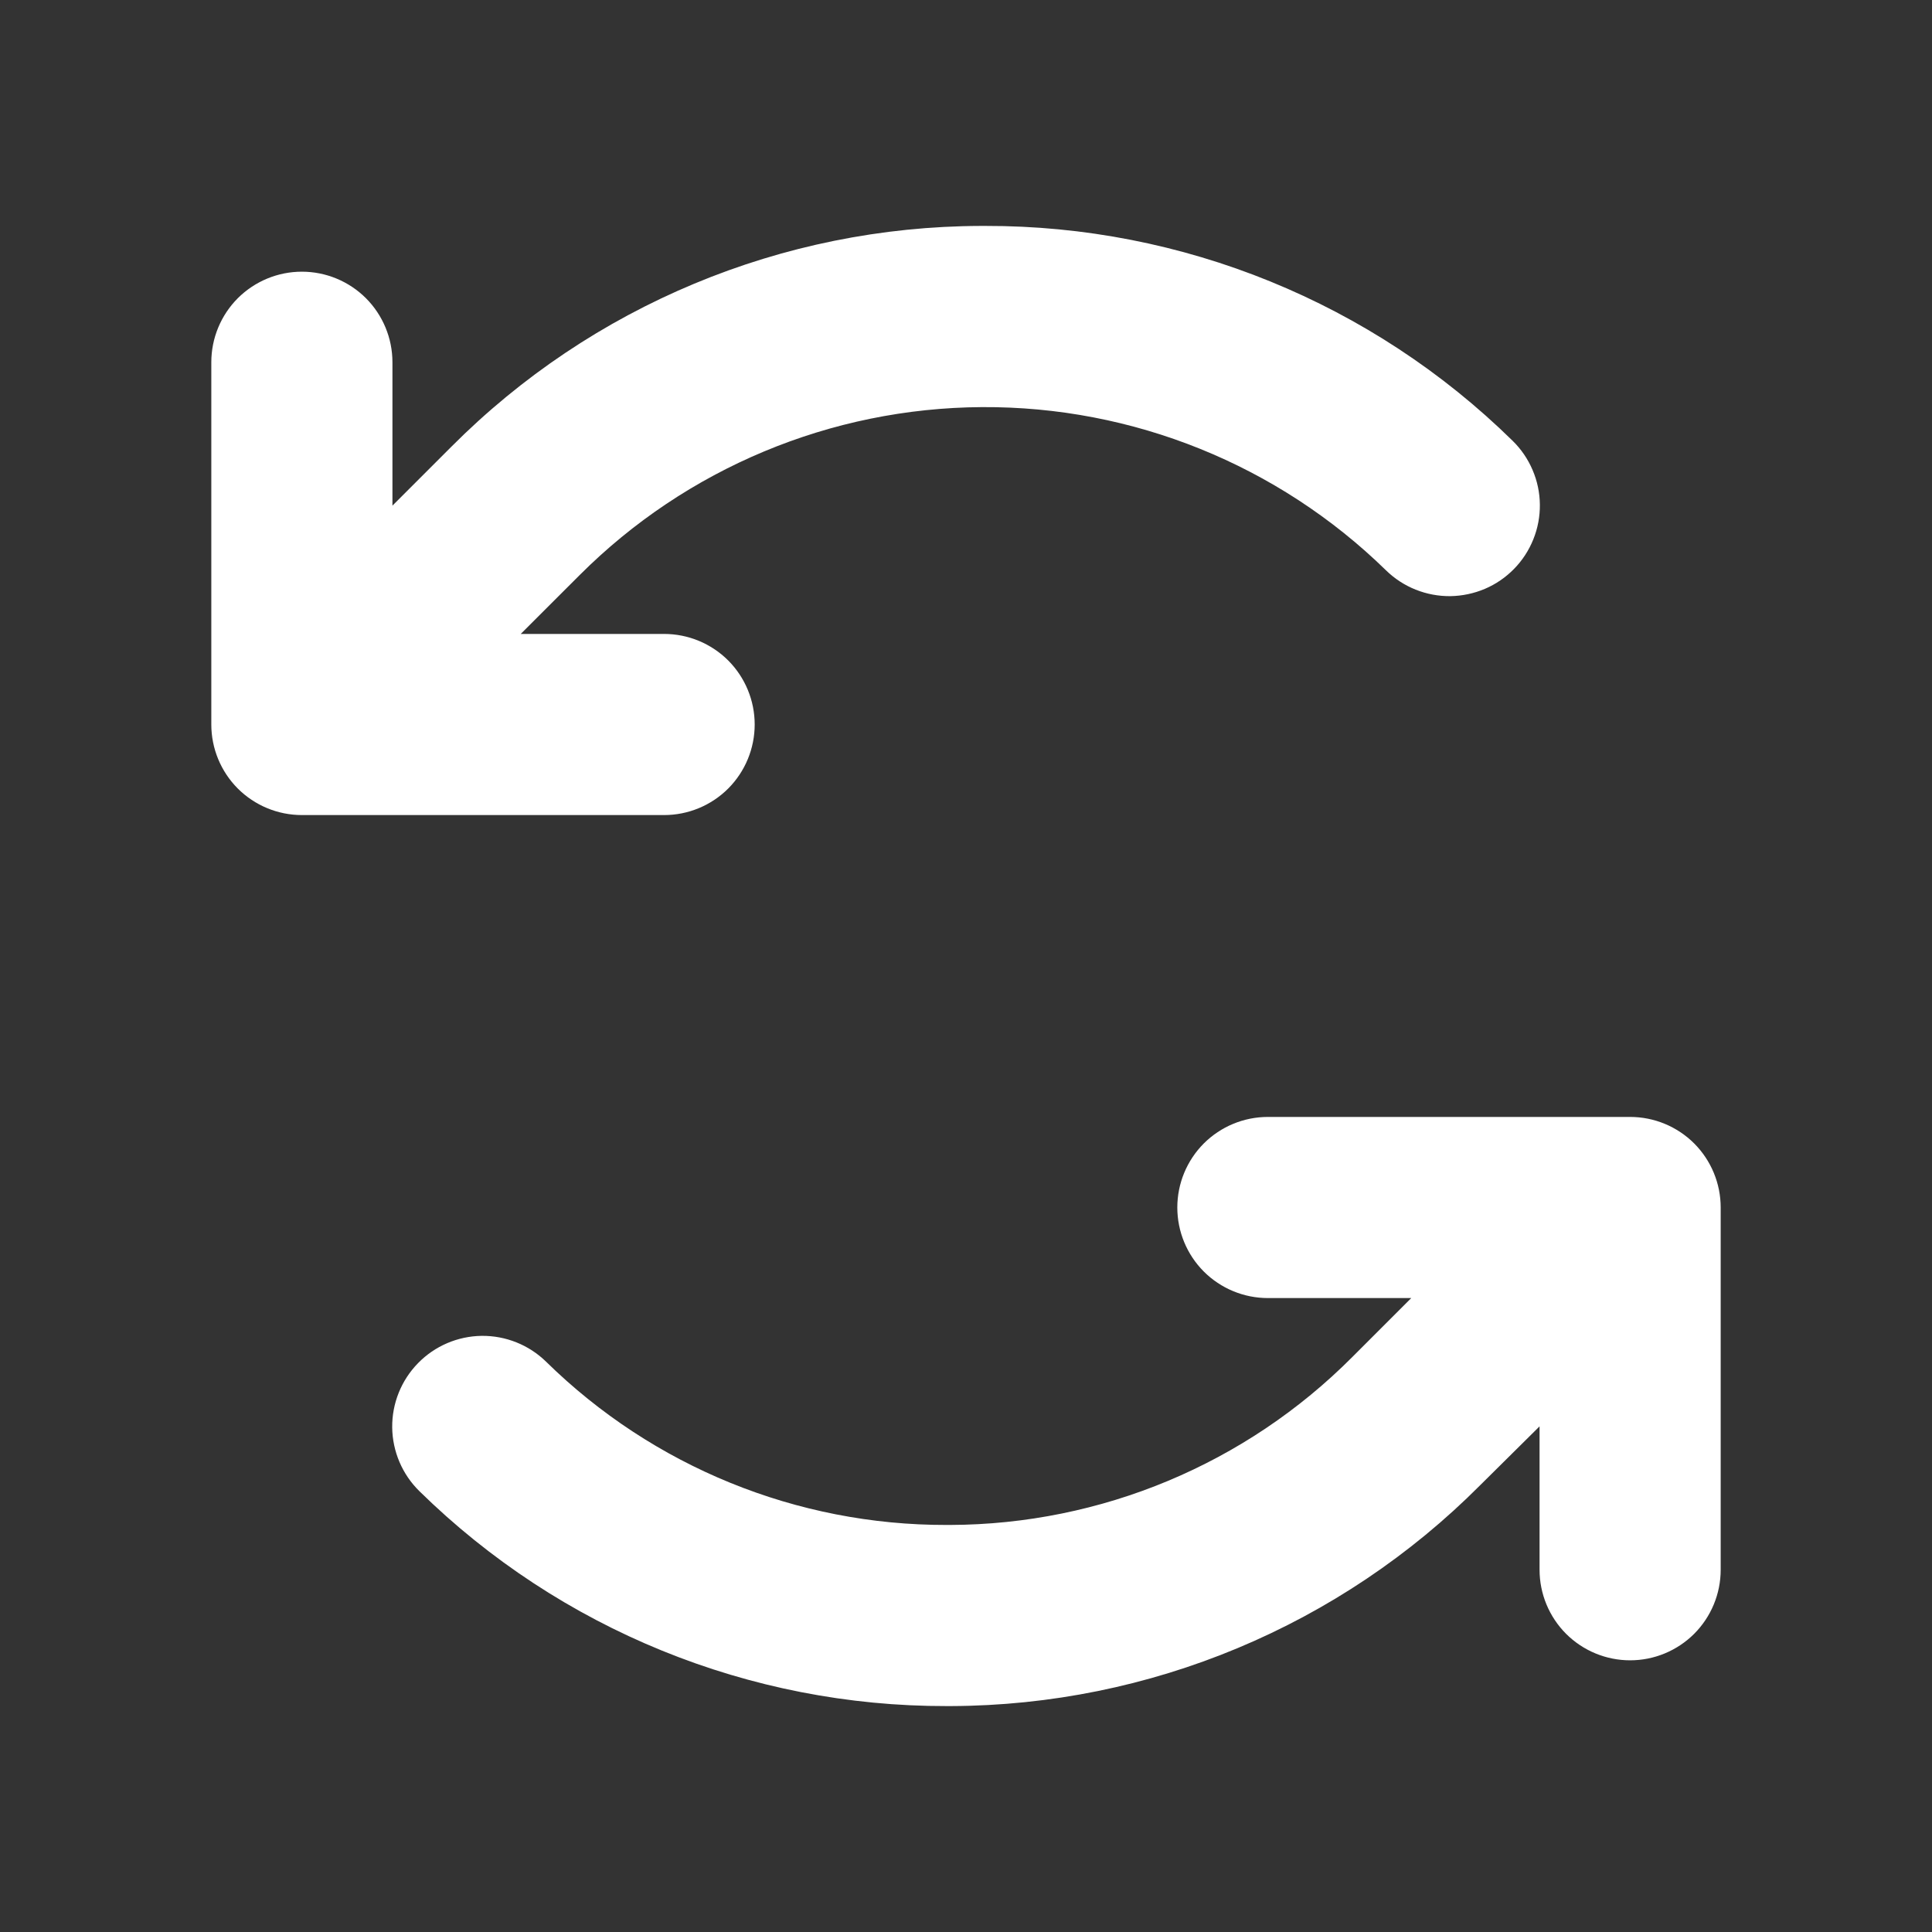 <svg width="32" height="32" viewBox="0 0 32 32" fill="none" xmlns="http://www.w3.org/2000/svg">
<rect x="0" y="0" width="32" height="32" fill="#333333" stroke="none"/>
<path d="M11 13.5H5C4.602 13.5 4.221 13.342 3.939 13.061C3.658 12.779 3.5 12.398 3.5 12V6C3.5 5.602 3.658 5.221 3.939 4.939C4.221 4.658 4.602 4.5 5 4.5C5.398 4.5 5.779 4.658 6.061 4.939C6.342 5.221 6.5 5.602 6.5 6V8.375L7.475 7.4C9.8 5.066 12.956 3.75 16.25 3.742H16.32C19.586 3.735 22.724 5.013 25.054 7.301C25.195 7.439 25.307 7.603 25.384 7.784C25.462 7.965 25.503 8.16 25.505 8.357C25.507 8.554 25.471 8.749 25.397 8.932C25.324 9.115 25.215 9.282 25.078 9.422C24.94 9.563 24.776 9.676 24.595 9.753C24.413 9.83 24.219 9.871 24.022 9.874C23.825 9.876 23.629 9.839 23.447 9.766C23.264 9.693 23.097 9.584 22.956 9.446C21.168 7.699 18.763 6.728 16.263 6.743C13.763 6.758 11.369 7.757 9.601 9.525L8.625 10.5H11C11.398 10.5 11.779 10.658 12.061 10.939C12.342 11.221 12.5 11.602 12.5 12C12.5 12.398 12.342 12.779 12.061 13.061C11.779 13.342 11.398 13.5 11 13.5ZM27 18.5H21C20.602 18.5 20.221 18.658 19.939 18.939C19.658 19.221 19.5 19.602 19.5 20C19.5 20.398 19.658 20.779 19.939 21.061C20.221 21.342 20.602 21.5 21 21.5H23.375L22.4 22.475C20.635 24.249 18.238 25.25 15.735 25.258H15.681C13.2 25.264 10.816 24.293 9.045 22.554C8.761 22.276 8.377 22.122 7.979 22.126C7.582 22.131 7.202 22.293 6.924 22.578C6.646 22.862 6.492 23.245 6.496 23.643C6.501 24.041 6.663 24.421 6.947 24.699C9.278 26.987 12.415 28.265 15.681 28.258H15.75C19.043 28.247 22.197 26.93 24.52 24.596L25.5 23.625V26C25.5 26.398 25.658 26.779 25.939 27.061C26.221 27.342 26.602 27.5 27 27.5C27.398 27.5 27.779 27.342 28.061 27.061C28.342 26.779 28.5 26.398 28.5 26V20C28.5 19.602 28.342 19.221 28.061 18.939C27.779 18.658 27.398 18.5 27 18.5Z" fill="white"/>
</svg>
